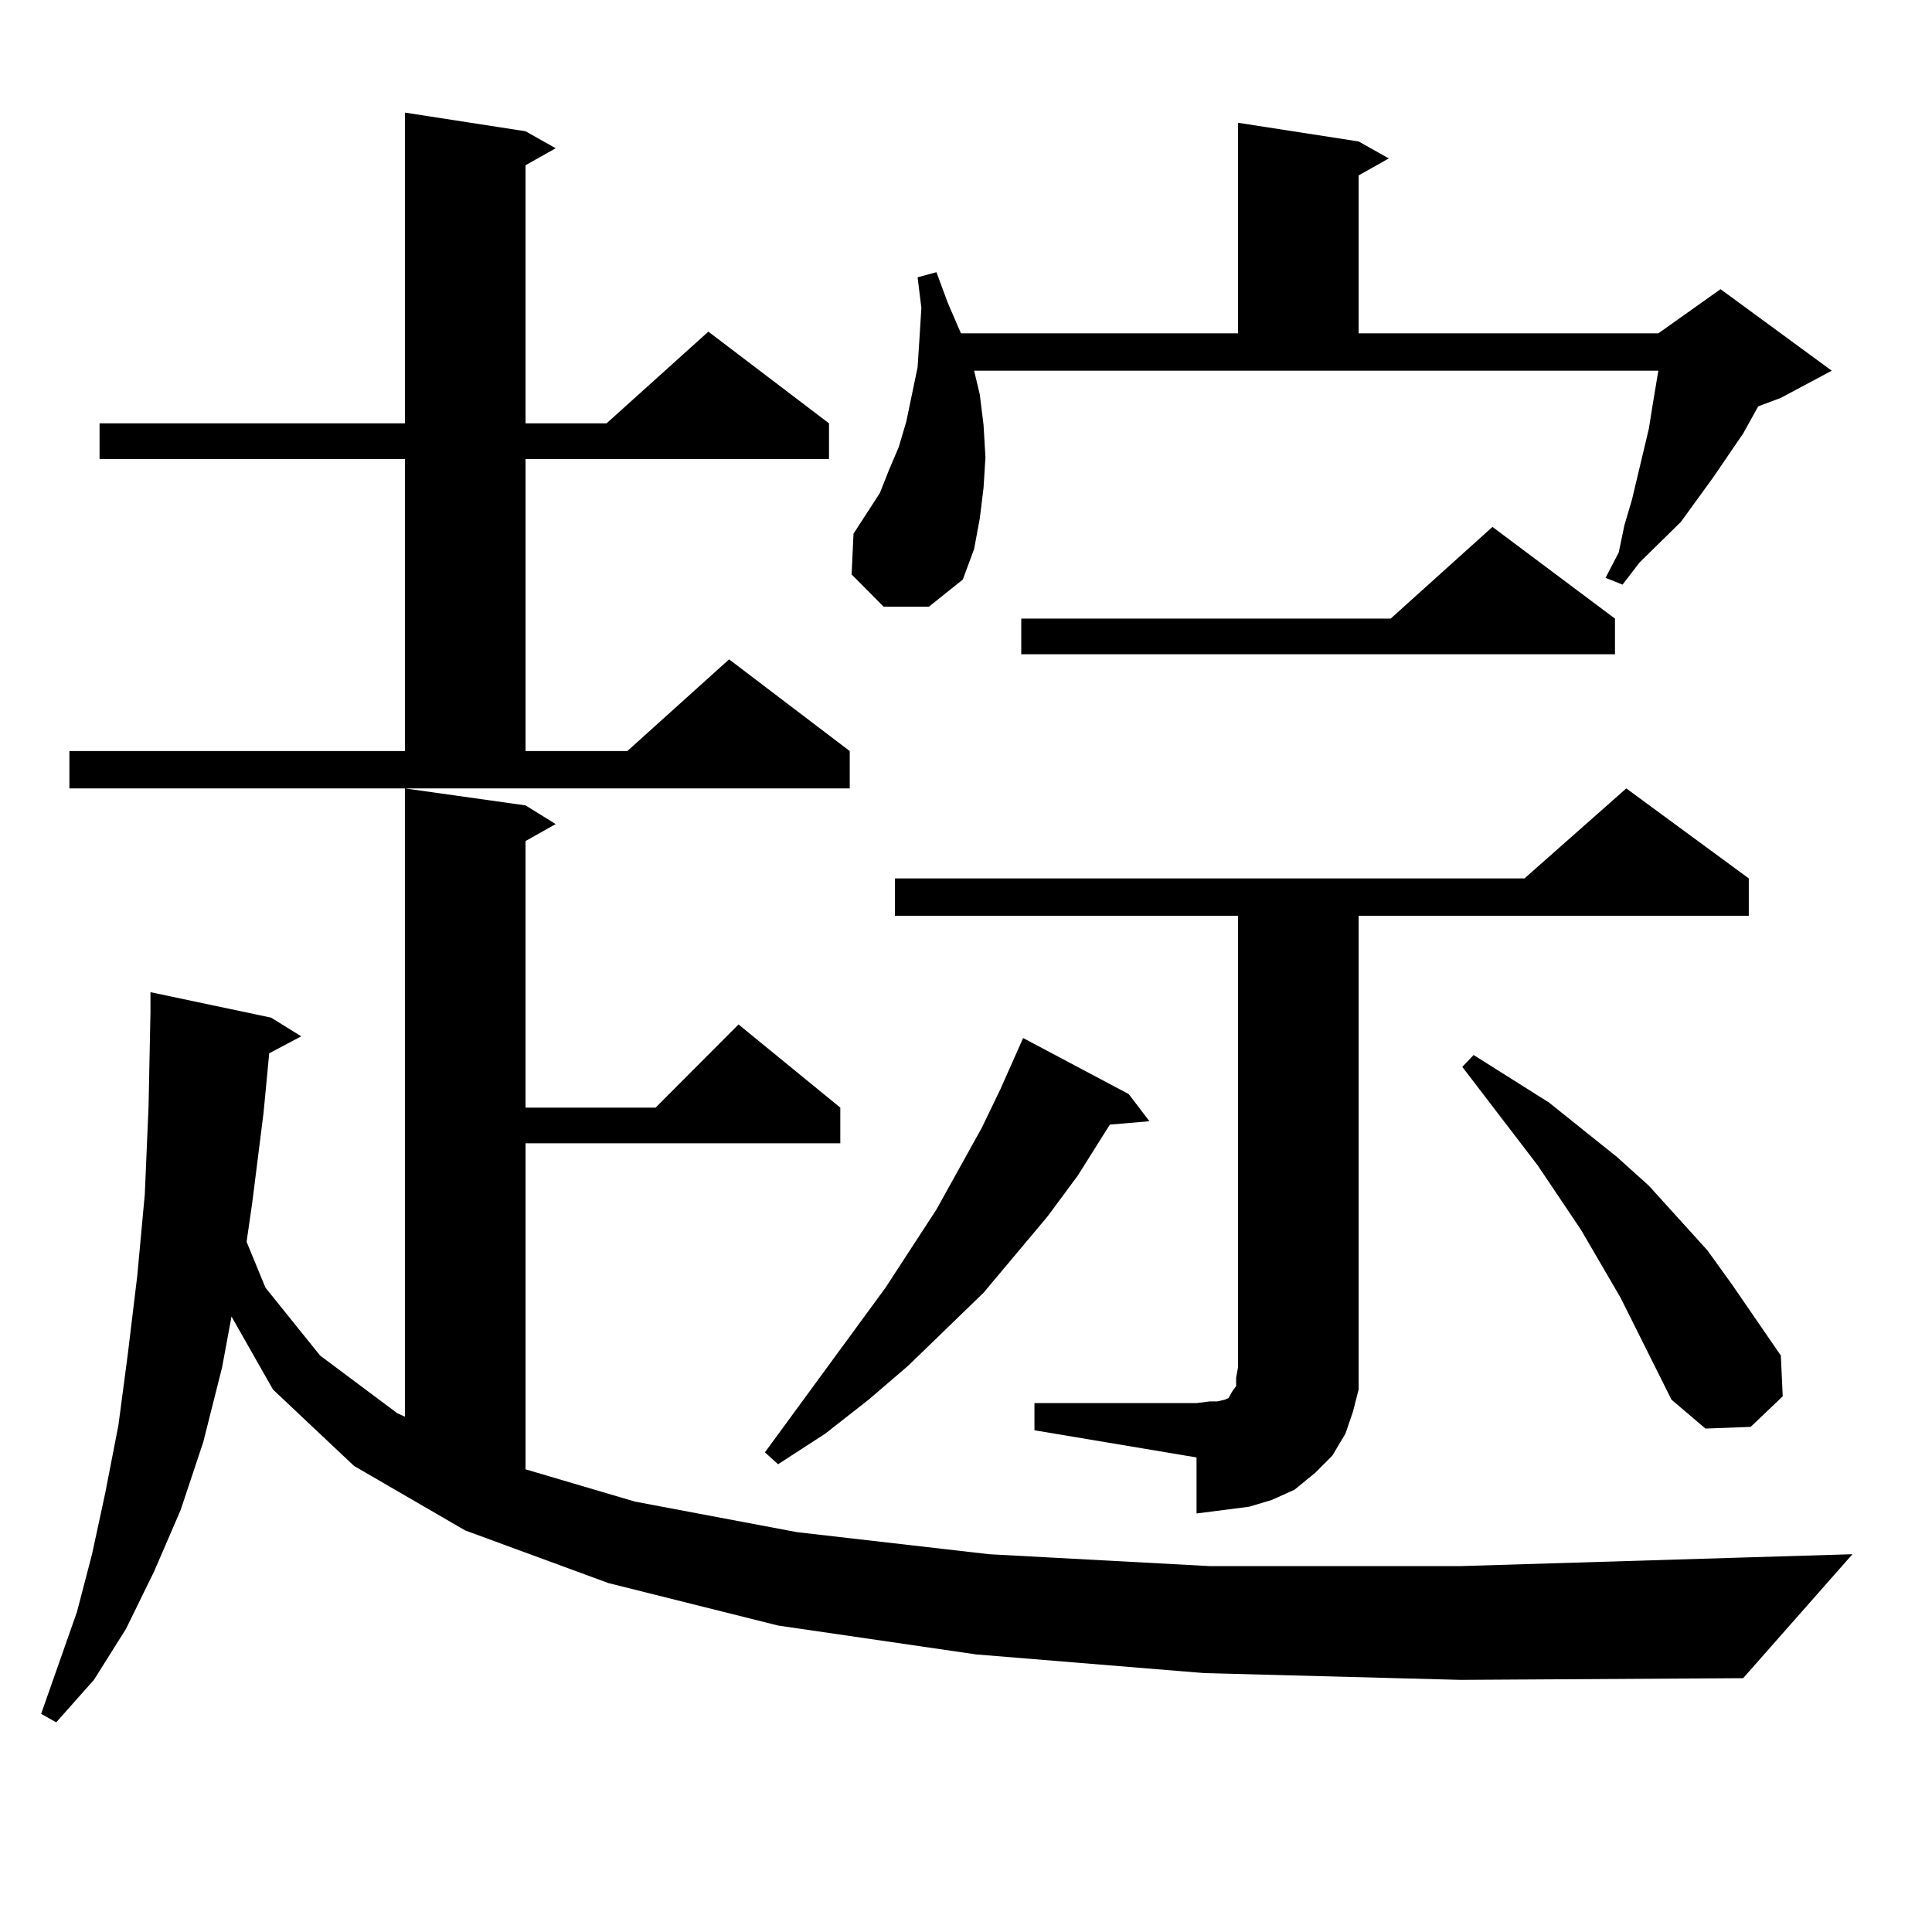 <?xml version="1.0" encoding="utf-8"?>
<!-- Generator: Adobe Illustrator 16.0.0, SVG Export Plug-In . SVG Version: 6.00 Build 0)  -->
<!DOCTYPE svg PUBLIC "-//W3C//DTD SVG 1.1//EN" "http://www.w3.org/Graphics/SVG/1.1/DTD/svg11.dtd">
<svg version="1.1" id="图层_1" xmlns="http://www.w3.org/2000/svg" xmlns:xlink="http://www.w3.org/1999/xlink" x="0px" y="0px"
	 width="1000px" height="1000px" viewBox="0 0 1000 1000" enable-background="new 0 0 1000 1000" xml:space="preserve">
<path d="M623.229,865.988l-118.046-9.668l-102.437-14.941l-87.803-21.973l-74.145-27.246l-57.56-33.398l-41.95-39.551
	l-21.463-37.793l-4.878,26.367l-9.756,38.672l-11.707,35.156l-13.658,31.641l-14.634,29.883l-16.585,26.367l-19.512,21.973
	l-7.805-4.395l18.536-52.734l7.805-29.883l6.829-31.641l6.829-35.156l4.878-36.914l4.878-40.43l3.902-42.188l1.951-45.703
	l0.976-48.34v-10.547l62.438,13.184l15.609,9.668l-16.585,8.789l-2.927,30.762l-5.854,46.582l-2.927,20.215l9.756,23.73
	l28.292,35.156l39.999,29.883l3.902,1.758V408.078l62.438,8.789l15.609,9.668l-15.609,8.789v137.988h67.315l42.926-43.066
	l52.682,43.066v18.457H272.018v168.75l56.584,16.699l83.9,15.82l99.51,11.426l114.144,6.152h129.753l144.387-4.395l58.535-1.758
	l-56.584,64.16l-146.338,0.879L623.229,865.988z M35.926,388.742H209.58V237.57H51.535v-18.457H209.58V58.273l62.438,9.668
	l15.609,8.789l-15.609,8.789v133.594h41.95l52.682-47.461l62.438,47.461v18.457H272.018v151.172h52.682l52.682-47.461l62.438,47.461
	v19.336H35.926V388.742z M584.205,566.281l10.731,14.063l-20.487,1.758l-16.585,26.367l-15.609,21.094l-33.17,39.551l-39.023,37.793
	l-20.487,17.578l-22.438,17.578l-24.39,15.82l-6.829-6.152l62.438-85.254l26.341-40.43l23.414-42.188l9.756-20.215l11.707-26.367
	L584.205,566.281z M457.379,314.035l-16.585-16.699l0.976-21.094l6.829-10.547l6.829-10.547l4.878-12.305l4.878-11.426l3.902-13.184
	l5.854-28.125l0.976-14.941l0.976-15.82l-1.951-15.82l9.756-2.637l5.854,15.82l6.829,15.82h0.976h142.436V63.547l62.438,9.668
	l15.609,8.789l-15.609,8.789v81.738h155.118l32.194-22.852l57.56,42.188l-26.341,14.063l-11.707,4.395l-7.805,14.063l-15.609,22.852
	l-16.585,22.852l-21.463,21.094l-8.78,11.426l-8.78-3.516l6.829-13.184l2.927-14.063l3.902-13.184l5.854-24.609l2.927-12.305
	l1.951-12.305l2.927-17.578H504.207l2.927,12.305l1.951,15.82l0.976,16.699l-0.976,15.82l-1.951,15.82l-2.927,15.82l-5.854,15.82
	l-17.561,14.063H457.379z M535.426,726.242h83.9l6.829-0.879h3.902l3.902-0.879l1.951-0.879l0.976-1.758l0.976-1.758l1.951-2.637
	v-4.395l0.976-5.273V473.996H463.232V454.66h325.846l52.682-46.582l63.413,46.582v19.336H703.227v233.789v11.426l-2.927,11.426
	l-3.902,11.426l-6.829,11.426l-8.78,8.789l-10.731,8.789l-11.707,5.273l-11.707,3.516l-13.658,1.758l-13.658,1.758v-29.004
	l-83.9-14.063V726.242z M835.906,320.188v18.457h-307.31v-18.457h191.215l52.682-47.461L835.906,320.188z M865.174,724.484
	l-26.341-52.734l-20.487-35.156l-22.438-33.398l-39.023-50.977l5.854-6.152l39.023,24.609l35.121,28.125l16.585,14.941
	l30.243,33.398l12.683,17.578l25.365,36.914l0.976,21.094l-16.585,15.82l-23.414,0.879L865.174,724.484z"/>
</svg>
